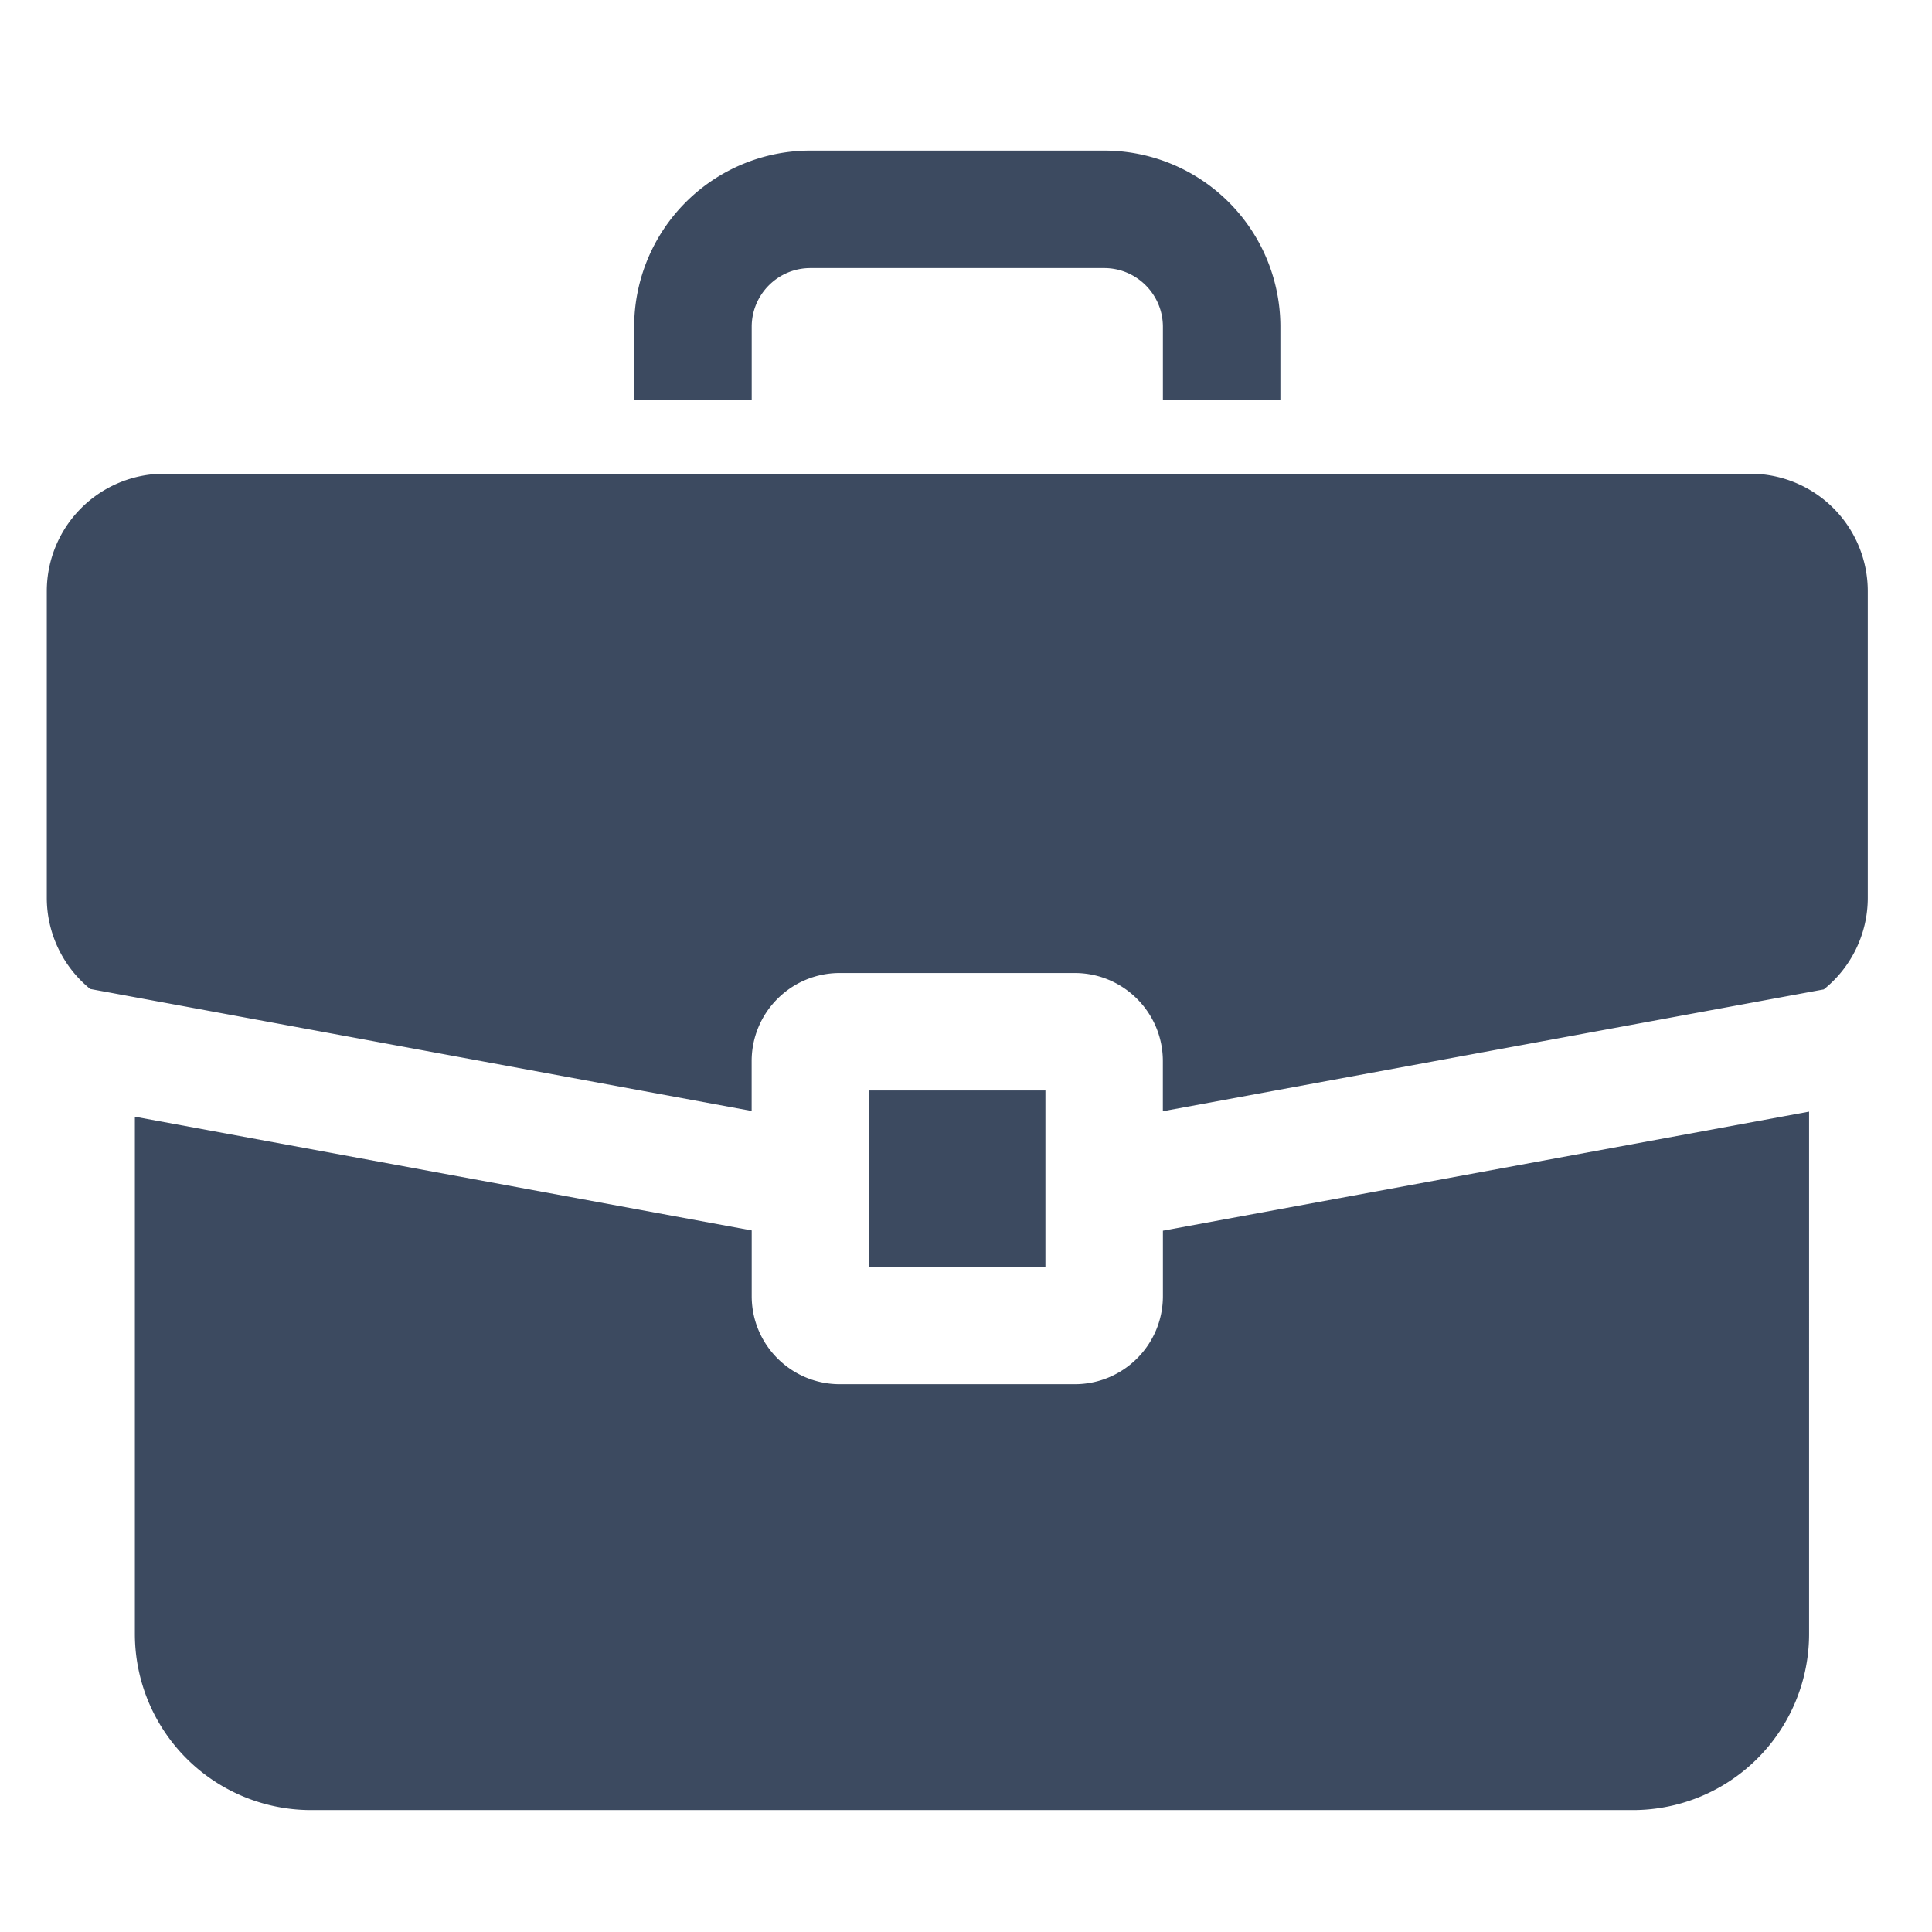 <svg width="37" height="37" fill="none" xmlns="http://www.w3.org/2000/svg"><g clip-path="url(#a)" fill-rule="evenodd" clip-rule="evenodd" fill="#3C4A60"><path d="M12.146 6.26v1.406h2.25V6.259c0-.621.503-1.125 1.125-1.125h5.625c.621 0 1.125.504 1.125 1.125v1.407h2.25V6.259a3.375 3.375 0 0 0-3.375-3.375H15.52a3.375 3.375 0 0 0-3.375 3.375ZM.896 11.322a2.25 2.25 0 0 1 2.25-2.25H33.52a2.25 2.25 0 0 1 2.25 2.25v5.871c0 .7-.322 1.338-.842 1.755l-12.658 2.333v-.96c0-.931-.756-1.687-1.688-1.687h-4.5c-.932 0-1.687.756-1.687 1.688v.954L1.728 18.94a2.25 2.25 0 0 1-.832-1.748v-5.871Zm1.687 10.064 11.813 2.178v1.258c0 .932.755 1.687 1.687 1.687h4.5c.932 0 1.688-.755 1.688-1.687v-1.253l12.375-2.28V31.29a3.375 3.375 0 0 1-3.375 3.375H5.958a3.375 3.375 0 0 1-3.375-3.375v-9.905Zm14.063-.502v3.375h3.375v-3.375h-3.375Z"/></g><defs><clipPath id="a"><path fill="#fff" transform="translate(.333 .634)" d="M0 0h36v36H0z"/></clipPath></defs></svg>